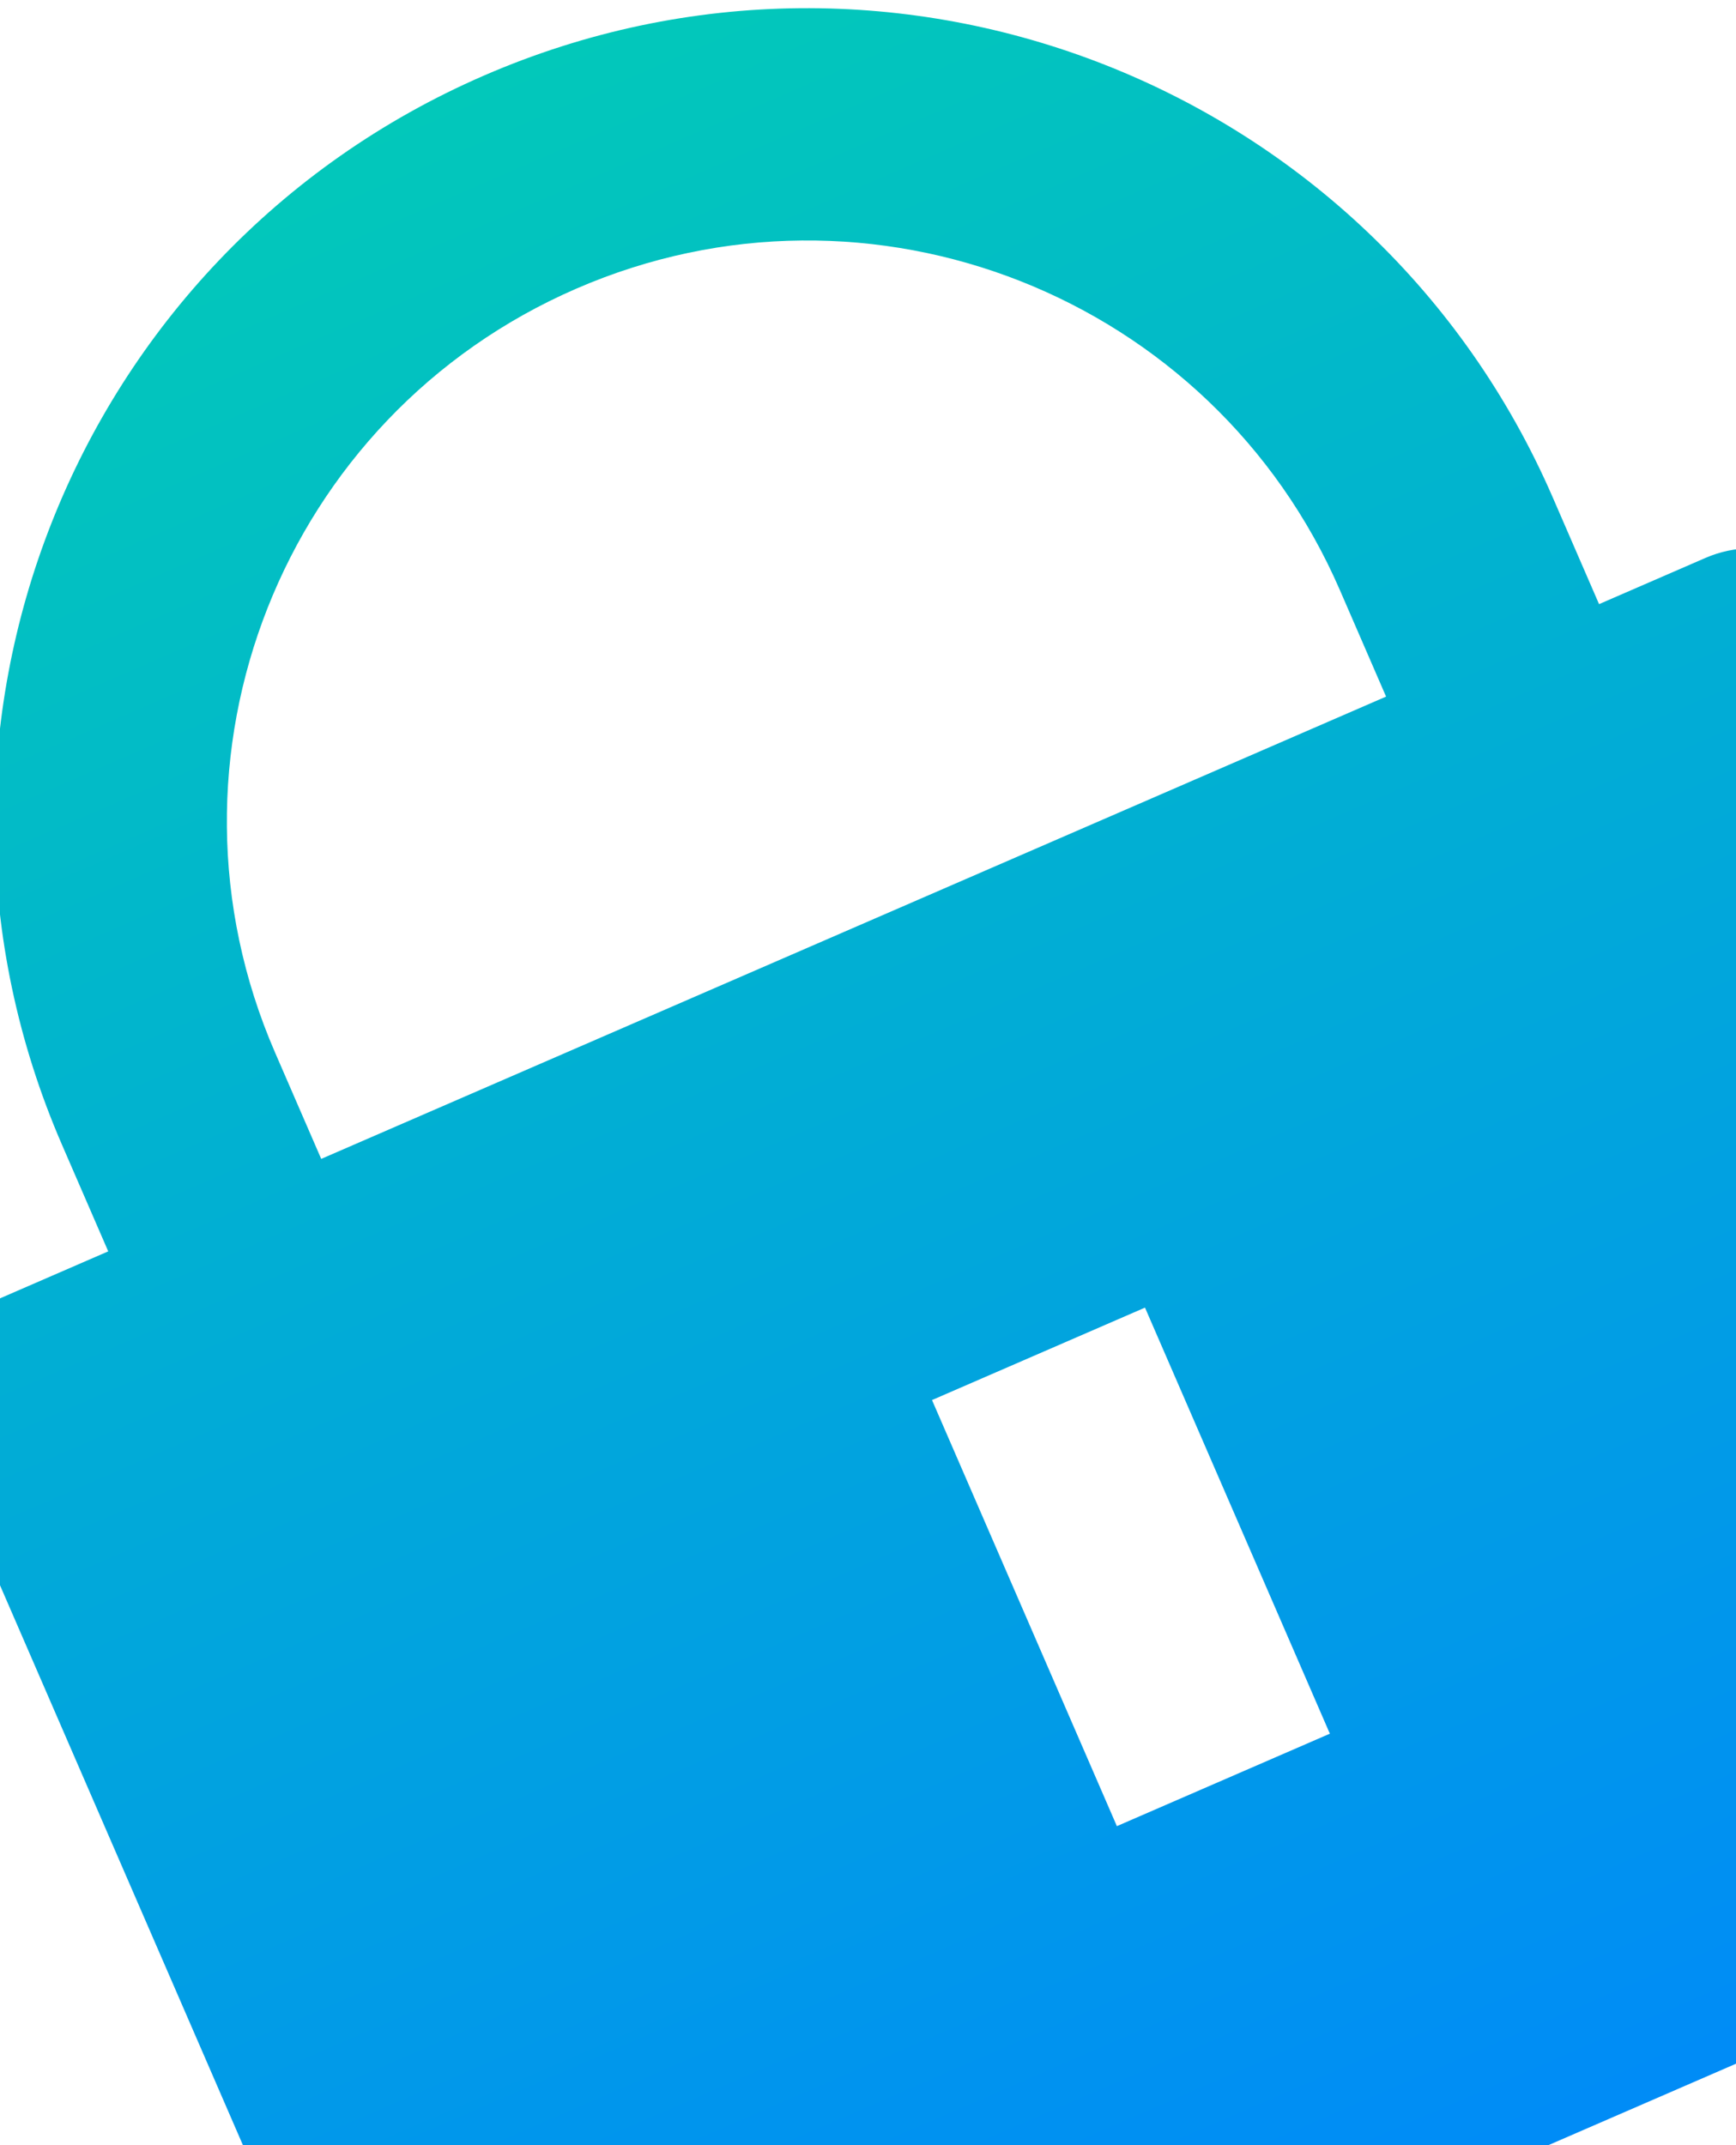 <svg width="102" height="126" viewBox="0 0 102 126" fill="none" xmlns="http://www.w3.org/2000/svg">
<g filter="url(#filter0_i_2737_31188)">
<path d="M98.832 35.485L105.088 32.769C108.544 31.27 112.561 32.855 114.06 36.311L141.215 98.878C142.715 102.334 141.129 106.35 137.674 107.85L37.566 151.298C34.11 152.797 30.093 151.212 28.594 147.756L1.439 85.189C-0.061 81.733 1.525 77.716 4.98 76.217L11.237 73.501L8.522 67.244C-1.976 43.056 9.122 14.937 33.311 4.439C57.499 -6.059 85.618 5.04 96.116 29.228L98.832 35.485ZM86.318 40.916L83.603 34.659C76.104 17.381 56.019 9.454 38.742 16.953C21.464 24.451 13.537 44.536 21.035 61.813L23.751 68.07L86.318 40.916ZM59.639 82.235L70.501 107.262L83.015 101.831L72.153 76.805L59.639 82.235Z" fill="url(#paint0_linear_2737_31188)"/>
</g>
<defs>
<filter id="filter0_i_2737_31188" x="-4.005" y="0.48" width="145.785" height="151.383" filterUnits="userSpaceOnUse" color-interpolation-filters="sRGB">
<feFlood flood-opacity="0" result="BackgroundImageFix"/>
<feBlend mode="normal" in="SourceGraphic" in2="BackgroundImageFix" result="shape"/>
<feColorMatrix in="SourceAlpha" type="matrix" values="0 0 0 0 0 0 0 0 0 0 0 0 0 0 0 0 0 0 127 0" result="hardAlpha"/>
<feOffset dx="-4.878"/>
<feGaussianBlur stdDeviation="9.594"/>
<feComposite in2="hardAlpha" operator="arithmetic" k2="-1" k3="1"/>
<feColorMatrix type="matrix" values="0 0 0 0 0.825 0 0 0 0 0.896 0 0 0 0 0.983 0 0 0 0.94 0"/>
<feBlend mode="normal" in2="shape" result="effect1_innerShadow_2737_31188"/>
</filter>
<linearGradient id="paint0_linear_2737_31188" x1="91.671" y1="138.903" x2="31.581" y2="0.45" gradientUnits="userSpaceOnUse">
<stop stop-color="#0087FB"/>
<stop offset="1" stop-color="#02CAB8"/>
</linearGradient>
</defs>
</svg>

